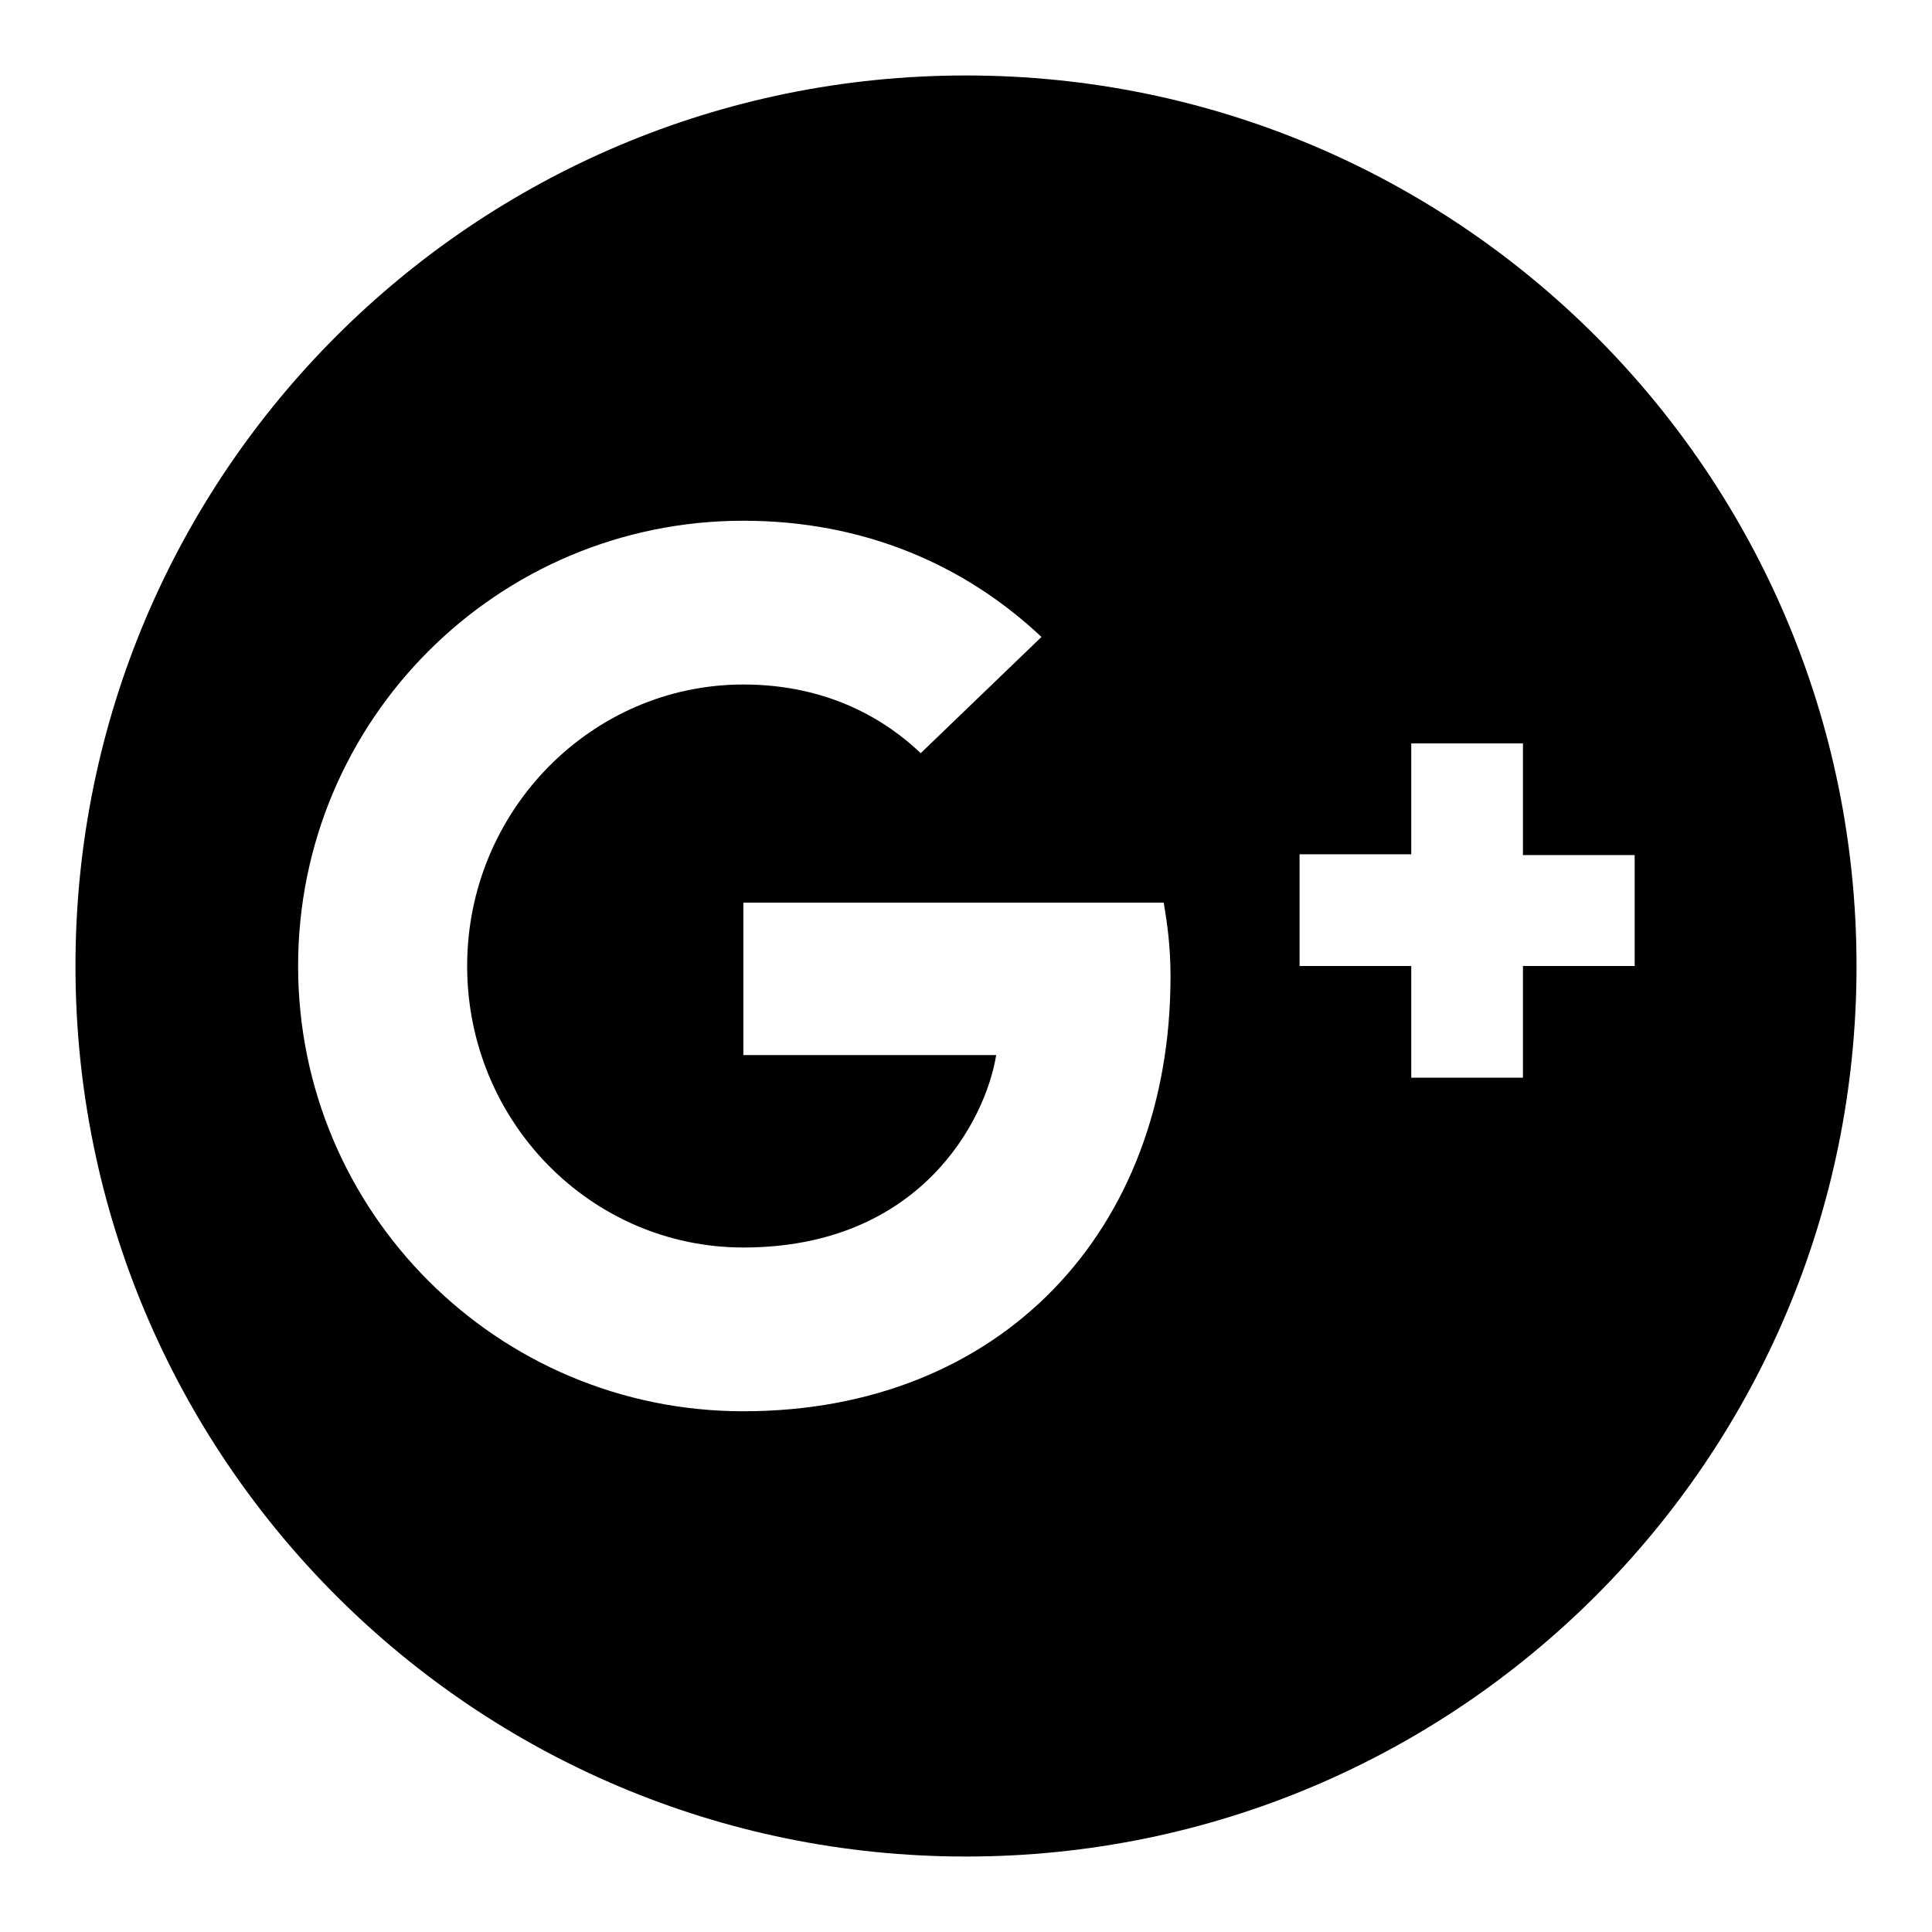 <?xml version="1.0" encoding="utf-8"?>
<!-- Svg Vector Icons : http://www.onlinewebfonts.com/icon -->
<!DOCTYPE svg PUBLIC "-//W3C//DTD SVG 1.1//EN" "http://www.w3.org/Graphics/SVG/1.1/DTD/svg11.dtd">
<svg version="1.1" xmlns="http://www.w3.org/2000/svg" xmlns:xlink="http://www.w3.org/1999/xlink" x="0px" y="0px" viewBox="0 0 256 256" enable-background="new 0 0 256 256" xml:space="preserve">
<g><g><g><path fill="#000000" d="M128,10C62.8,10,10,62.8,10,128c0,65.2,52.8,118,118,118c65.2,0,118-52.8,118-118C246,62.8,193.2,10,128,10z M98.5,187c-32.6,0-59-26.4-59-59c0-32.6,26.4-59,59-59c15.9,0,29.3,5.8,39.5,15.4l-16,15.4c-4.4-4.2-12-9.1-23.5-9.1c-20.1,0-36.6,16.7-36.6,37.3c0,20.6,16.4,37.3,36.6,37.3c23.4,0,32.1-16.8,33.5-25.5H98.5v-20.2h55.7c0.5,3,0.9,5.9,0.9,9.8C155.1,163.1,132.6,187,98.5,187L98.5,187z M201.8,128v14.8H187V128h-14.8v-14.8H187V98.5h14.8v14.8h14.8V128H201.8z"/></g></g></g>
</svg>